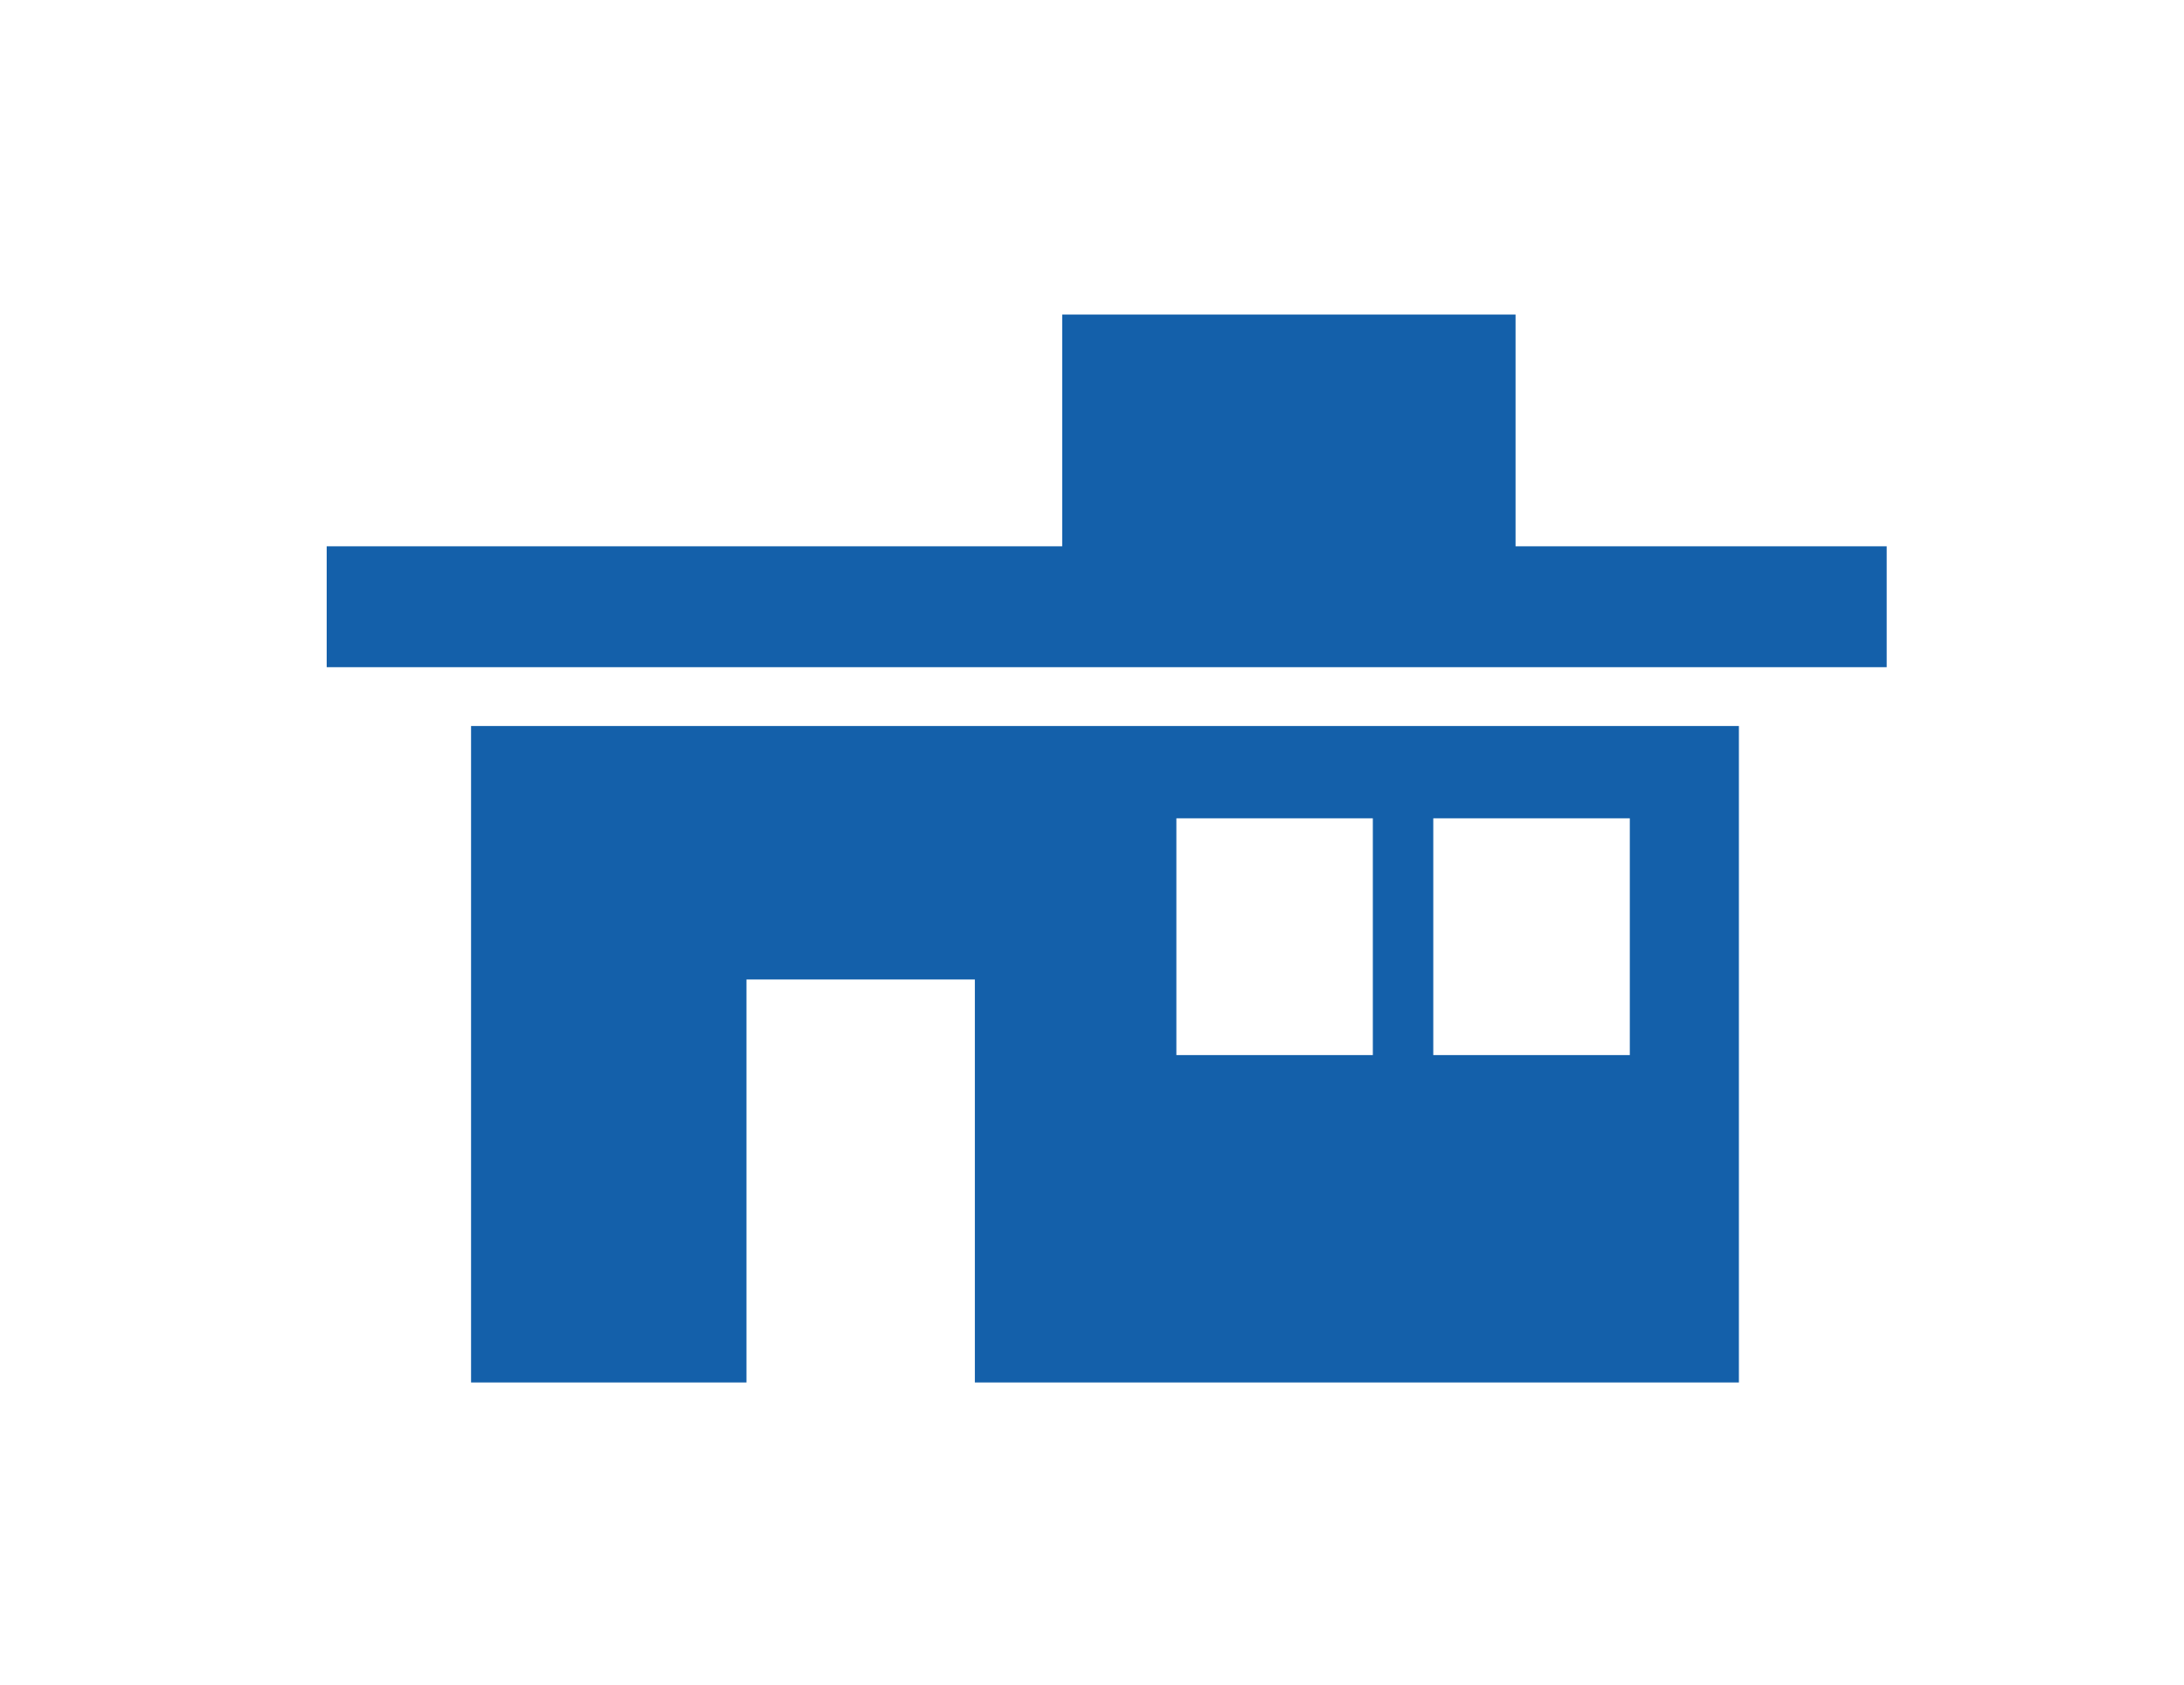<svg version="1.1" xmlns="http://www.w3.org/2000/svg" xmlns:xlink="http://www.w3.org/1999/xlink" x="0px" y="0px" viewBox="-33 -12 140 108" xml:space="preserve" data-icon="true" fill="#1460AA"><path d="M87.942,23.023v7.751h-100v-7.751h47.148V8.168h29.061v14.855H87.942z M78.468,34.542V76.63H29.491V50.795H14.851V76.63
	H-2.804V34.542H78.468z M55.002,40.461H42.409v15.178h12.593V40.461z M71.474,40.461H58.877v15.178h12.598V40.461z"></path></svg>